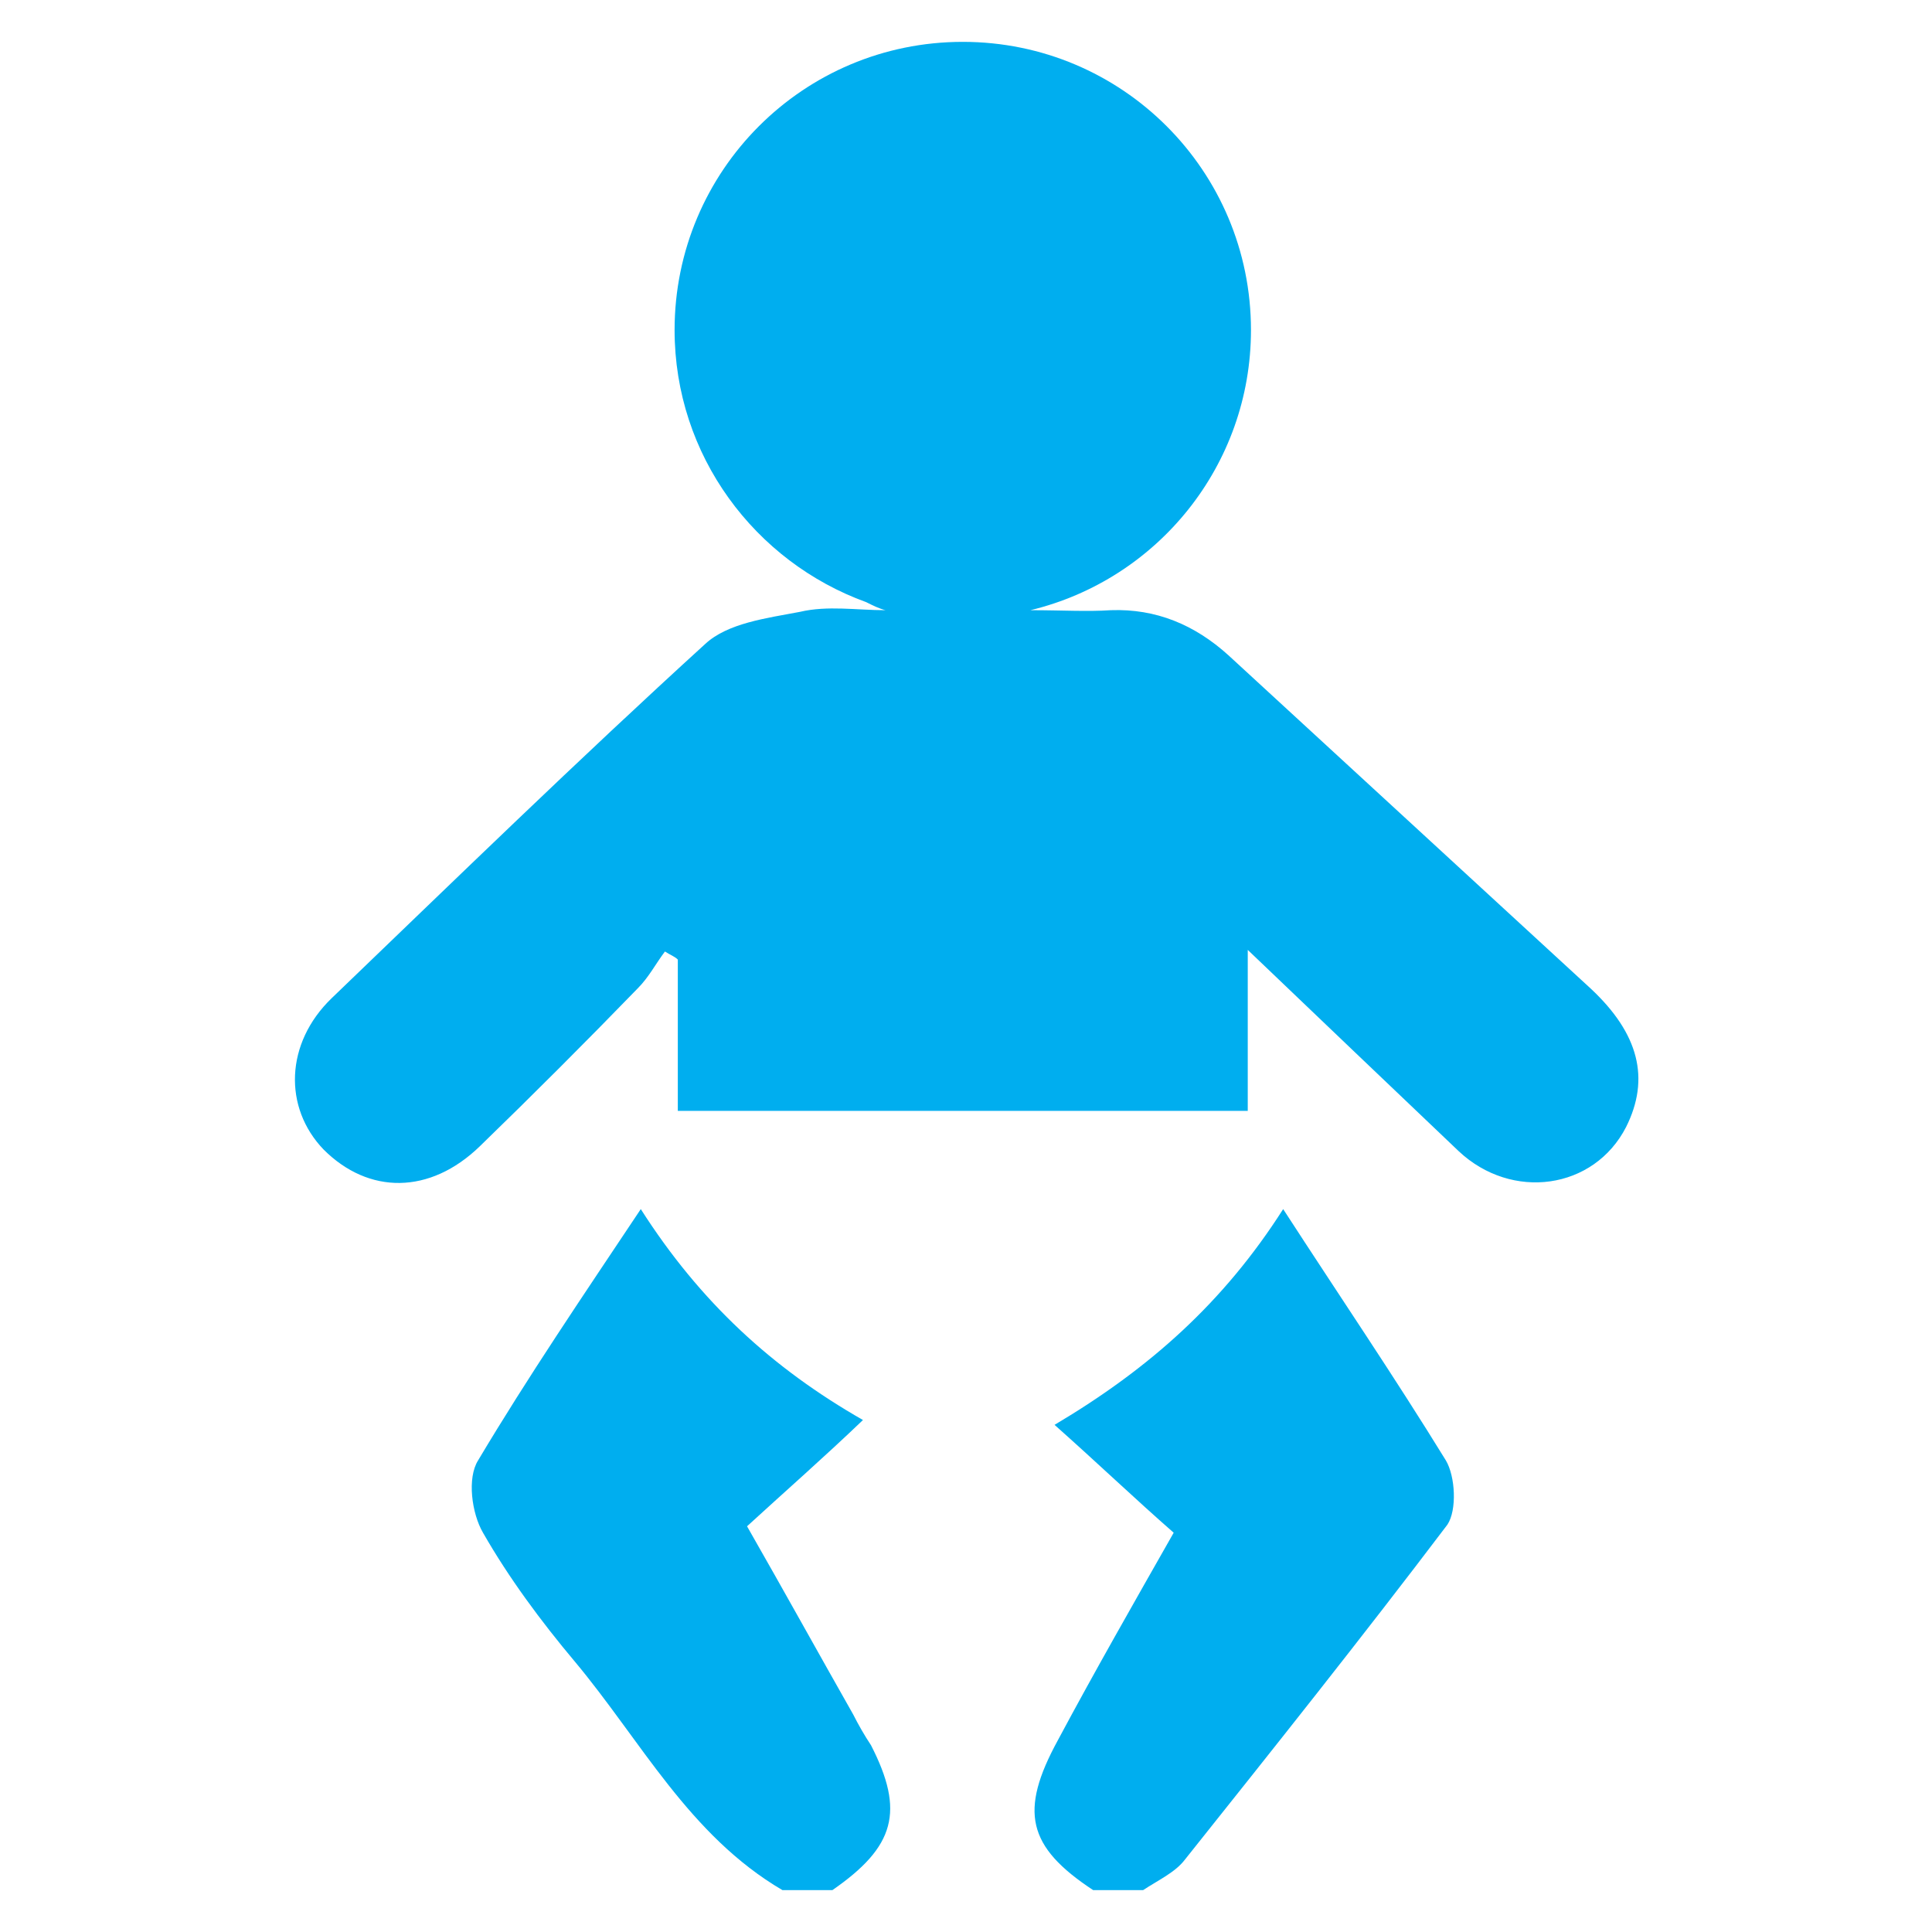 <?xml version="1.0" encoding="UTF-8"?>
<!-- Generator: Adobe Illustrator 27.9.0, SVG Export Plug-In . SVG Version: 6.00 Build 0)  -->
<svg xmlns="http://www.w3.org/2000/svg" xmlns:xlink="http://www.w3.org/1999/xlink" version="1.1" id="Layer_1" x="0px" y="0px" viewBox="0 0 120 120" style="enable-background:new 0 0 120 120;" xml:space="preserve">
<style type="text/css">
	.st0{fill:#00AEEF;}
	.st1{display:none;}
	.st2{display:inline;fill:#00AEEF;}
</style>
<g>
	<path class="st0" d="M53,106.5c-2.1-3.7-4.2-7.5-6.6-11.7c2.4-2.2,4.8-4.3,7.2-6.6C48,85,43.5,80.9,39.8,75.1   c-3.6,5.4-7,10.4-10.1,15.6C29,91.8,29.3,94,30,95.2c1.6,2.8,3.6,5.5,5.7,8c4.1,4.9,7.1,10.8,12.9,14.2c1,0,2.1,0,3.1,0   c3.9-2.7,4.5-4.9,2.4-9C53.7,107.8,53.3,107.1,53,106.5z"></path>
	<path class="st0" d="M79.7,75.1C76,80.9,71.4,85,65.5,88.5c2.7,2.4,5,4.6,7.4,6.7c-2.5,4.4-4.9,8.6-7.2,12.9   c-2.4,4.4-1.9,6.6,2.2,9.3c1,0,2.1,0,3.1,0c0.9-0.6,2-1.1,2.6-1.9c5.5-6.9,11-13.8,16.3-20.8c0.6-0.9,0.5-3-0.1-4   C86.6,85.5,83.2,80.5,79.7,75.1z"></path>
	<path class="st0" d="M98.8,61.4c-7.5-6.9-15-13.8-22.5-20.7c-2.1-1.9-4.5-2.9-7.3-2.8c-1.5,0.1-3,0-5,0c7.9-1.9,13.7-9,13.7-17.4   c0-9.9-8-17.9-17.9-17.9s-17.9,8-17.9,17.9c0,7.8,5,14.4,11.9,16.9c0.4,0.2,0.8,0.4,1.2,0.5c-1.8,0-3.6-0.3-5.3,0.1   c-2.1,0.4-4.5,0.7-5.9,2C35.9,47.2,28.3,54.6,20.6,62c-2.9,2.8-3,6.8-0.5,9.4c2.8,2.8,6.6,2.8,9.7-0.2c3.3-3.2,6.6-6.5,9.8-9.8   c0.7-0.7,1.1-1.5,1.7-2.3c0.3,0.2,0.6,0.3,0.8,0.5c0,3.1,0,6.3,0,9.4c11.9,0,23.5,0,35.4,0c0-3.3,0-6.4,0-10   c4.6,4.4,8.9,8.5,13.1,12.5c3.3,3.1,8.4,2.4,10.4-1.5C102.5,67,101.8,64.2,98.8,61.4z"></path>
</g>
<g class="st1">
	<path class="st2" d="M82.3,54c9.2,1.2,13,10.4,11,17.7c-1.4,5.2-5,7.7-10,8.4c-3,0.4-6.1,0.4-9.1,0.4c-19.9,0-39.8,0-59.7,0   C7.7,80.4,3,76.6,1.7,69.8c-1-5.2,0-10,2.8-14.4c2.1-3.4,5.1-5.7,9-6.7c2.8-0.7,5.6-0.5,8.4,0.3c0.2-1.1,0.4-2.3,0.7-3.3   c1.9-7.1,7.6-12.1,15-13c6.2-0.8,12.2,0.2,17.3,3.9c5.9,4.3,8.4,10.2,8,17.4c-0.1,1,0,1.7,1.1,2c1.2,0.2,1.9-0.1,2.2-1.3   c1.3-4.6,0.7-9-1.5-13.2c-0.2-0.3-0.4-0.7-0.6-1.1c4-1.9,7.7-1.4,11.4,0.6C80.6,43.7,82.4,47.1,82.3,54z"></path>
	<path class="st2" d="M107.5,41c11.2,1.4,14.6,15.1,8.8,22.7c-2.4,3.2-5.7,4.9-9.6,5.2c-2.9,0.2-5.9,0-9,0   c1.1-9.3-2.7-15.4-11.9-17.9c-0.1-1.1,0-2.4-0.2-3.6c-1.1-5.3-4.8-8.5-9.5-10.6c-4.3-1.9-8.8-2.2-13.3-0.5c-0.3,0.1-0.8,0-1-0.2   c-4.4-4.5-8.3-6.5-14.4-7.2c1.6-3.3,4-5.8,7.2-7.5c8.8-4.9,23.3-2.7,29.2,6.5c0.1,0.1,0.2,0.2,0.3,0.4c2.9-1.9,6.1-2.8,9.6-2.6   c6,0.3,11.7,4.5,13.1,9.9C107.4,37.4,107.4,39.1,107.5,41z"></path>
	<path class="st2" d="M47.1,104.2c-1.1,0-1.8-0.9-1.5-2.1c0.8-3.4,1.6-6.9,2.4-10.3c0.4-1.7,0.8-3.3,1.2-5c0.2-0.8,0.7-1.2,1.4-1.3   c1.2-0.1,2,0.9,1.7,2.1c-0.7,3-1.4,6.1-2.1,9.1c-0.5,2.1-1,4.1-1.5,6.2C48.5,103.8,48,104.3,47.1,104.2z"></path>
	<path class="st2" d="M58.2,104.2c-1.1,0-1.8-0.9-1.5-2.1c0.8-3.4,1.6-6.9,2.4-10.3c0.4-1.7,0.8-3.3,1.2-5c0.2-0.8,0.7-1.2,1.4-1.3   c1.2-0.1,2,0.9,1.7,2.1c-0.7,3-1.4,6.1-2.1,9.1c-0.5,2.1-1,4.1-1.5,6.2C59.5,103.8,59,104.3,58.2,104.2z"></path>
	<path class="st2" d="M40.4,85.5c1.1,0,1.8,0.9,1.6,2c-0.7,3.2-1.5,6.4-2.3,9.6c-0.4,1.9-0.9,3.8-1.4,5.7c-0.3,1.1-1,1.6-2,1.4   c-0.9-0.2-1.4-1.1-1.1-2.1c1.2-5,2.4-10,3.5-15C39.1,86,39.6,85.5,40.4,85.5z"></path>
</g>
<g class="st1">
	<path class="st2" d="M94.7,102.6c-0.4-1.7-0.7-3.5-1.1-5.1c-1.8-6.5-5.9-11-11.7-14.1c-1.7-0.9-3.5-1.8-5.3-2.6   c-5.3-2.5-8.5-6.5-9.7-12.3c-0.5-2.2-1.2-4.4-1.9-6.6c-0.8-2.6-2.3-4.8-4.3-6.6c-2.5-2.3-5-4.5-7.5-6.7c-0.2-0.2-0.5-0.3-0.9-0.6   c0,0.5-0.1,0.8-0.1,1.1c0,1.9-0.1,3.7-0.1,5.6c0,0.7-0.3,1-0.9,1.2c-1,0.3-2,0.7-2.9,1.1c-1.2,0.6-2.2,1.4-2.9,2.6   c-1.2,2-2.8,3.6-5.3,3.8c-0.2,0-0.5,0.5-0.5,0.9c-0.2,2.5,0.7,4.6,2.7,6.1c0.7,0.5,1.5,1,2.3,1.3c4.1,1.4,5.6,4.6,5.1,8.9   c-0.3,2.5-0.8,5-1.2,7.4c-0.7,4.9,0.2,9.4,2.7,13.6c2.1,3.5,1.3,6.6-2.2,8.9c-0.6,0.4-1.2,0.6-1.8,1c-0.9,0.5-1.5,1.1-1.9,2.1   c-0.3,0.8-0.4,1.6,0.5,2.3c-0.4,0-0.6,0.1-0.8,0.1c-8.7,0-17.4,0-26.1,0c-1.9,0-3.4-1-3.6-2.5c-0.1-0.7,0-1.6,0.2-2.3   c1.3-4.5,5.3-7.7,10-8.2c0.9-0.1,1.4-0.5,1.8-1.3c3.6-8.3,7.3-16.5,10.9-24.7c0.4-0.8,0.4-1.6,0.1-2.4c-2.9-8.5-5.7-17-8.6-25.5   c-0.4-1.3-0.7-1.5-2.1-1.5c-3.8-0.2-7.7-0.3-11.5-0.7c-6.3-0.7-9.8-3.9-11.4-10C4,34.4,3.8,32,3.9,29.6c0-0.7,0.3-0.9,0.9-1   c4.4-0.6,8.8-1.3,13.1-2c1.1-0.2,1.9-0.6,2.6-1.4c1-1.2,2-2.4,3.1-3.5c0.6-0.6,1.4-1.1,2.2-1.4c2.8-0.9,5.6-1.6,8.4-2.4   c1.1-0.3,1.8-0.8,2.2-1.9c1.5-3.4,3.2-6.8,4.8-10.2c0.1-0.2,0.2-0.5,0.4-0.7c0.3-0.6,0.8-1.1,1.6-1.1c0.8,0,1.3,0.5,1.6,1.2   c1.1,2.2,2.1,4.5,3.1,6.8c2.7,5.9,5.4,11.8,8,17.7c2.5,5.8,6.5,10.5,11.3,14.4c4.1,3.3,8.3,6.5,12.2,10.1   C84.3,59.2,89,64.4,94,69.5c0.4,0.5,0.6,1,0.4,1.6c-1,4.1-0.3,8.1,1,12c1.2,3.8,2.4,7.6,3.5,11.5c0.3,0.9,0.4,1.9,0.5,2.9   C99.5,100.5,97.7,102.3,94.7,102.6z"></path>
	<path class="st2" d="M86.6,115.5c0.5-0.2,1.3-0.4,2.1-0.6c2.5-0.9,4.4-2.4,5.6-4.9c0.2-0.4,0.7-0.8,1.2-1c1.1-0.4,2.2-0.7,3.3-1.1   c4.2-1.5,6.7-5,6.9-9.5c0.1-3-0.6-5.8-1.5-8.6c-1.2-3.8-2.4-7.6-3.5-11.4c-0.3-1-0.4-2.1-0.5-3.2c-0.1-1.1,0.5-2.1,1.2-2.9   c0.2-0.2,0.5-0.3,0.7-0.3c0.6,0,1.1,0.1,1.7,0.3c1.6,0.3,2.9-0.3,3.4-1.7c0.6-1.4,0.1-3-1.3-3.8c-0.4-0.2-0.8-0.5-1.2-0.6   c-0.8-0.2-1-0.7-0.9-1.5c0.5-3.9,0-7.7-0.8-11.5c-0.1-0.4-0.2-0.8-0.2-1.2c0-1.3,0.8-1.9,1.9-1.4c0.9,0.4,1.8,0.9,2.4,1.6   c4.1,4.7,7.2,9.9,8.2,16.2c0.6,3.9-0.2,7.7-1.8,11.3c-1.1,2.5-2.6,4.7-4.4,6.8c-1.2,1.4-1.2,1.4-0.3,3c3.8,6.5,2.9,16-2.2,21.5   c-2.7,2.9-5.9,4.6-10,4.6C93.2,115.5,89.7,115.5,86.6,115.5z"></path>
	<path class="st2" d="M67.8,110.9c-1.9,0.1-3.6,0.2-5.4,0.3c-1.5,0.1-2.7,0.7-3.3,2.2c-0.5,1.3-0.3,1.8,1,2.2   c0.2,0.1,0.4,0.1,0.7,0.2c-2,0-3.8,0-5.7,0c0.4-0.5,1-1,1.2-1.5c0.6-1.5,1.1-3.1,1.5-4.7c0.9-3.4,1.6-6.8,2.4-10.2   c1.4-5.7,6-8.5,11.8-7.2c1.3,0.3,2.6,0.7,3.9,1.2c-0.8-0.1-1.5-0.3-2.3-0.3c-1.7,0-3.4-0.2-5.1,0.1c-5,0.9-8.5,6.4-7.2,11.4   c0.4,1.6,1.3,2.9,2.7,3.8C65.3,109.3,66.5,110.1,67.8,110.9z"></path>
</g>
<g class="st1">
	<path class="st2" d="M16.5,68.3c-3.1,0-6,0-9.1,0c0,0.5,0,0.9,0,1.3c0,5.9,0,11.9,0,17.8c0,1.8-1.1,3.1-2.7,3.2   c-1.9,0.1-3.2-1.1-3.2-3c0-4,0-7.9,0-11.9c0-10.6,0-21.2,0-31.8c0-2.1,1-3.3,2.7-3.4c1.9-0.1,3.2,1.2,3.2,3.2c0,5.5,0,11,0,16.4   c0,0.7,0,1.4,0,2.1c3.1,0,6,0,9.1,0c0-0.5,0-1,0-1.4c0-5.6,0-11.1,0-16.7c0-1.6,0.3-1.9,1.9-1.9c3.9,0,7.8,0,12,0c0-0.7,0-1.4,0-2   c0-1.9,0-3.8,0-5.8c0-1.1,0.5-1.6,1.6-1.6c3.2,0,6.5,0,9.7,0c0.4,0,0.9,0,1.4,0c0-2.7,0-5.3,0-8.1c-0.3,0-0.7,0-1.1,0   c-3.4,0-6.9,0-10.3,0c-3.3,0-5.4-3-4.4-5.9c0.7-1.9,2.3-2.9,4.5-2.9c8.2,0,16.4,0,24.7,0c5,0,10.1,0,15.1,0c2.8,0,4.8,1.8,4.8,4.3   c0,2.7-1.9,4.5-4.9,4.5c-3.6,0-7.1,0-10.8,0c0,2.7,0,5.3,0,8.2c0.4,0,0.9,0,1.3,0c3.9,0,7.8,0,11.7,0c1.5,0,1.8,0.3,1.8,1.8   c0,2.5,0,4.9,0,7.6c0.5,0,0.9,0,1.4,0c4.4,0,8.8,0,13.1,0c1.5,0,1.8,0.3,1.8,1.8c0,3.4,0,6.9,0,10.3c3,0,5.8,0,8.9,0   c0-0.4,0-0.8,0-1.1c0-2.3,0-4.6,0-6.9c0-1.1,0.4-1.6,1.5-1.6c2.8,0,5.6,0,8.3,0c0.9,0,1.4,0.5,1.8,1.2c2.3,4.4,3.6,9.2,4.3,14.1   c1.6,11.7-0.4,23-4.5,34c-0.3,0.8-0.7,1.1-1.5,1.1c-2.8,0-5.6,0-8.3,0c-1.2,0-1.6-0.5-1.6-1.6c0-2.9,0-5.9,0-8.9   c-2.9,0-5.8,0-8.9,0c0,0.4,0,0.9,0,1.3c0,4.7,0,9.5,0,14.2c0,1.5-0.3,1.8-1.8,1.8c-10.5,0-21,0-31.5,0c-0.7,0-1.5-0.4-1.9-1   c-3.2-3.7-6.3-7.6-9.3-11.4c-0.5-0.7-1.1-0.9-2-0.9c-8.8,0-17.7,0-26.5,0c-2,0-2.2-0.2-2.2-2.1c0-5.7,0-11.4,0-17.1   C16.5,69.2,16.5,68.8,16.5,68.3z M49.2,24.8c0,2.7,0,5.3,0,8c1.9,0,3.6,0,5.4,0c0-2.7,0-5.3,0-8C52.8,24.8,51,24.8,49.2,24.8z"></path>
</g>
<g class="st1">
	<path class="st2" d="M55.2,26.9c6.6,6.6,13,13.1,19.6,19.7c-2.1,1.6-4,3.4-7,2.7c-0.3-0.1-0.8,0.3-1.1,0.6   C59,57.6,51.3,65.3,43.6,73c-1.3,1.3-2.5,2.5-3.8,3.8c-4.7,4.7-10.2,6.4-16.7,5c-3.3-0.7-6.7-1.4-10-2c-0.7,1.1-0.5,2.2-0.2,3.3   c1.3,4.6,1.1,5.6-2.9,8.3c-2.5,1.7-4.3,3.8-4.6,6.9c-0.1,1.6,0.4,3.2,0.8,4.9c0.1,0.6,0.6,1.2,0.8,1.9c0.3,0.9,0,1.6-0.8,2   c-0.8,0.4-1.7,0.3-2.2-0.6c-3.2-5.8-3.1-11.9,2.6-16.8c0.8-0.7,1.7-1.3,2.6-1.9c0.9-0.7,1.3-1.6,0.7-2.8c-1.1-2.6-0.8-5.1,0.5-7.7   c1.1-2.1,2.6-3.6,4.2-5.2C26.9,59.9,39,47.7,51.2,35.6c0.7-0.7,1.1-1.4,1.2-2.5C52.6,30.8,53.5,28.8,55.2,26.9z M38.3,59.4   c-2.1,0-3.8,1.8-3.8,3.9c0,2.2,1.8,3.9,4,3.9c2.1,0,3.8-1.7,3.8-3.9C42.3,61.1,40.6,59.4,38.3,59.4z"></path>
	<path class="st2" d="M87.7,35.3c-1,1.1-2,2-3,3.1c-0.6,0.7-1,0.6-1.7-0.1c-0.9-0.8-1.9-1.5-3-1.9c-1.5-0.5-1.4-0.4-1-2   c0.5-2.2,1.7-3.8,3.3-5.3c3-2.8,5.8-5.8,8.7-8.6c0.3-0.3,0.6-0.5,1-0.9c0.3,0.4,0.6,0.7,0.9,1c-1.2,1.7-0.7,4.9,1.1,6.4   c1.2,1,1.2,1.1,0.1,2.2c-0.7,0.7-1.4,1.3-2.1,2c1,1.2,2,2.2,3.5,2.5c1.4,0.2,2.8,0.7,4.2,1.1c0.7,0.2,1.1,0,1.5-0.4   c3.1-3.2,6.3-6.3,9.4-9.5c0.8-0.9,1.6-1,2.6-0.4c2.4,1.3,4.2,3.2,5.5,5.6c0.4,0.8,0.3,1.5-0.4,2.2c-9.8,9.8-19.6,19.6-29.4,29.4   c-0.7,0.7-1.3,0.8-2.1,0.4c-2.5-1.3-4.5-3.3-5.8-5.8c-0.5-0.9-0.3-1.5,0.4-2.2c3.1-3.1,6.2-6.2,9.4-9.3c0.6-0.6,0.8-1.1,0.5-2   c-0.4-1.3-0.8-2.6-1-3.9C89.9,37.4,89,36.3,87.7,35.3z"></path>
	<path class="st2" d="M68,18c3.6,1,7.4-0.2,11.1-2c2.1-1,4.4-1.8,6.5-2.9c1.2-0.6,2.2-0.5,3,0.6c0.4,0.5,1,1,1.4,1.4   c1,1,1,1.7,0,2.7c-3.7,3.7-7.4,7.3-11,11c-0.7,0.8-1.3,1.8-1.7,2.8c-0.5,1.2-0.9,2.5-1.3,3.8c-0.1,0.4,0,1.1,0.3,1.4   c0.9,1,1.9,1.8,2.8,2.8c1,1.1,1,1.6,0,2.6c-0.5,0.5-0.9,1-1.4,1.4c-0.9,0.9-1.6,0.9-2.5,0c-2.1-2-4.1-4.1-6.1-6.1   c-3.8-3.8-7.7-7.7-11.5-11.5c-1.6-1.6-1.4-2.8,0.4-4c1.5-1,3-1.9,4.5-2.9C64,18.2,65.6,17.8,68,18z M70.6,31.4   c1.9,0,3.5-1.5,3.5-3.5c0-1.9-1.6-3.5-3.5-3.5c-1.9,0-3.5,1.6-3.4,3.5C67.1,29.9,68.6,31.4,70.6,31.4z"></path>
	<path class="st2" d="M101.1,53.4c2.9-2.9,5.8-5.8,8.7-8.7c0.5,2,1.1,4,1.7,6.1c0,0.2,0,0.4-0.1,0.5c-0.1,0.1-0.2,0.2-0.3,0.3   c-1.2,1.1-2.1,2.8-3.5,3.2c-1.3,0.4-3-0.6-4.5-1C102.4,53.8,101.7,53.6,101.1,53.4z"></path>
</g>
<g class="st1">
	<path class="st2" d="M65.7,109c0-2,0.1-4.1,0-6.1c-0.3-7.1-2.1-13.8-4.8-20.3c-2.4-5.9-5.1-11.7-7.6-17.5   c-2.2-5.2-3.9-10.5-4.5-16.2c-1.4-13.8,1.2-26.6,9.8-37.7c2-2.5,4.4-4.6,7.2-6.4c-1.3,2.2-2.5,4.1-3.7,6.2   C58.2,17.4,57.2,24.5,58,32c0.8,7.2,3.4,13.8,6.4,20.2c3.4,7.4,6.3,15,7.8,23.1c1.2,6.8,0.8,13.6-1.3,20.1c-1.3,4.4-3,8.6-4.6,12.9   c-0.1,0.2-0.2,0.5-0.4,0.7C65.9,109,65.8,109,65.7,109z"></path>
	<path class="st2" d="M96.6,109.2c-0.2-2.4-0.2-4.8-0.5-7.2c-0.6-5.3-2.3-10.2-4.6-14.9C88.9,82,86.1,77.1,83.6,72   c-3.3-6.6-5.1-13.6-4.5-21c1-11.3,5.5-20.7,15-27.3c0.3-0.2,0.7-0.4,1-0.6c0.3-0.2,0.7-0.4,1.1-0.5c-0.8,1-1.5,2-2.3,3.1   c-2.5,3.4-4.5,6.9-5.2,11.1c-1,5.8-0.1,11.5,2.3,16.8c2,4.5,4.4,8.9,6.7,13.3c2.7,5.4,4.7,11,5.6,16.9c0.7,4.8,0,9.6-1.7,14.1   c-1.4,3.6-3,7.1-4.6,10.7C96.9,108.9,96.7,109,96.6,109.2z"></path>
	<path class="st2" d="M35.2,109.2c0.3-6.4-0.9-12.6-3.4-18.5c-1.6-3.7-3.4-7.2-5.3-10.7c-2.5-4.8-5.4-9.5-6.9-14.8   c-4-13.9-1.5-26.4,8.2-37.2c2.1-2.4,5.1-4.5,7.3-5.4C34,24,33,25.4,31.9,26.8C27.3,33,26.2,40,27.8,47.4c1,5,3.2,9.5,5.7,13.9   c2.9,5.3,5.6,10.7,7.3,16.5c2.1,7,1.9,13.9-0.7,20.7c-1.4,3.6-3,7.2-4.5,10.7C35.5,109.3,35.4,109.2,35.2,109.2z"></path>
</g>
<g class="st1">
	<path class="st2" d="M48.8,87.1c-12.4,0-24.8,0-37.1,0c-5.9,0-10-4.2-10-10c0-15.2,10.2-29.2,24.8-33.8   C48.3,36.3,70.1,29.5,92,22.7c4.7-1.5,9.4-1.8,14.1-0.1c7.5,2.8,12.3,10.6,11.2,18.5c-0.3,2.4-0.9,4.8-1.7,7.1   c-2.6,7.6-5.3,15.2-8,22.8c-3.6,10.1-12,16-22.7,16c-6,0-12.1,0-18.1,0C60.8,87.1,54.8,87.1,48.8,87.1   C48.8,87.1,48.8,87.1,48.8,87.1z M48.8,83.3c12.1,0,24.1,0,36.2,0c9,0,16-5,18.9-13.5c1.9-5.4,3.9-10.8,5.7-16.2   c1.4-4.2,3.3-8.2,3.9-12.6c0.9-6.5-3-12.8-9.2-14.8c-3.8-1.2-7.5-0.8-11.2,0.4c-21.5,6.7-43,13.4-64.6,20.2   c-13.6,4.3-22.8,16.2-23,30.1c-0.1,4.2,2.3,6.6,6.5,6.6C24.3,83.3,36.5,83.3,48.8,83.3z"></path>
	<path class="st2" d="M76.9,79.4c-11.7,0-21.2-9.6-21.2-21.3c0-11.7,9.6-21.2,21.3-21.2c11.7,0,21.2,9.6,21.2,21.3   C98.1,69.9,88.5,79.4,76.9,79.4z M94.2,58.2c0-9.5-7.7-17.4-17.2-17.4c-9.6,0-17.5,7.7-17.5,17.3c0,9.5,7.7,17.4,17.2,17.4   C86.3,75.6,94.2,67.8,94.2,58.2z"></path>
	<path class="st2" d="M51.8,64c0,8.5-7,15.4-15.6,15.4c-8.4,0-15.3-7.1-15.3-15.6c0-8.5,7-15.3,15.5-15.3   C44.9,48.6,51.8,55.6,51.8,64z M36.4,52.4c-6.4,0-11.6,5.2-11.6,11.5c0,6.4,5.1,11.6,11.5,11.6c6.3,0,11.6-5.2,11.6-11.4   C48,57.6,42.8,52.4,36.4,52.4z"></path>
	<path class="st2" d="M76.8,69.7c-6.4,0-11.5-5.2-11.5-11.6c0-6.4,5.2-11.5,11.6-11.5c6.4,0,11.5,5.2,11.5,11.6   C88.4,64.6,83.2,69.8,76.8,69.7z M69.2,58.1c0,4.3,3.4,7.8,7.7,7.8c4.2,0,7.7-3.4,7.7-7.6c0-4.3-3.4-7.8-7.6-7.8   C72.7,50.4,69.2,53.9,69.2,58.1z"></path>
	<path class="st2" d="M44.1,64c0,4.3-3.5,7.7-7.8,7.6c-4.3,0-7.6-3.5-7.6-7.9c0-4.2,3.6-7.6,7.8-7.6C40.7,56.3,44.1,59.8,44.1,64z    M32.5,63.9c0,2.1,1.6,3.9,3.7,3.9c2.1,0.1,4-1.6,4-3.8c0-2.1-1.6-3.9-3.7-3.9C34.3,60,32.5,61.7,32.5,63.9z"></path>
</g>
<g class="st1">
	<path class="st2" d="M115.5,32.3c-0.1,0.2-0.2,0.4-0.3,0.6c-1,2.3-2.6,4.1-4.9,5.2c-0.5,0.3-0.6,0.5-0.5,1.1   c1.1,5.6-2.1,10.4-7.6,11.5c-5.3,1.1-10.7-3.1-11.1-8.5c-0.1-1.3,0.1-2.6,0.3-3.8c0.1-0.6,0.1-1-0.5-1.3c-3-2.1-6.1-4.3-9.1-6.4   c-1.4-1-2.7-1.9-4.1-2.9c-0.9-0.6-1.1-1.4-0.6-2.1c0.5-0.7,1.4-0.8,2.3-0.2c4.3,3,8.7,6,13,9c0.6,0.4,1.1,0.6,1.6-0.1   c0.7-0.8,1.4-0.9,2-0.4c0.7,0.6,0.7,1.3,0,2.2c-1.7,2.1-2.5,4.4-1.7,7c1,3.2,4.1,5.1,7.3,4.5c3.4-0.6,5.9-3.5,5.7-6.7   c-0.1-1.1-0.4-2.2-0.6-3.2c-0.2-1.1,0-1.4,1-1.9c1.2-0.7,2.5-1.4,3.5-2.3c2.6-2.7,2.5-5.8-0.1-8.5c-0.6-0.6-1.3-1.1-2-1.6   c-0.7-0.5-0.8-1-0.5-1.8c0.5-1,1-2.1,1.5-3.2c1.6-3.6-1.2-8-5.2-8.6c-3.2-0.5-5.7,0.9-7,3.8c-0.8,1.8-0.6,3.6,0.4,5.3   c0.5,0.9,0.3,1.6-0.3,2c-0.7,0.4-1.5,0.2-2.1-0.6c-0.1-0.2-0.2-0.3-0.3-0.5c-0.2-0.3-0.4-0.7-0.4-1c-0.2-0.7-0.5-0.8-1.2-0.7   c-4.2,1.1-8.4,2.1-12.7,3.1c-0.3,0.1-0.6,0.1-0.8,0.2c-0.9,0.2-1.6-0.2-1.8-0.9c-0.2-0.7,0.3-1.5,1.1-1.8c1.1-0.3,2.3-0.6,3.4-0.8   c3.4-0.8,6.9-1.7,10.3-2.4c0.8-0.2,1.2-0.5,1.4-1.4c1.1-4.5,4.6-7.1,9.2-7.1c4.2,0,8,2.9,9,7c0.6,2.3,0.3,4.6-0.7,6.7   c-0.3,0.7-0.1,1,0.3,1.5c1,1.3,1.9,2.7,2.8,4.1C115.5,28.3,115.5,30.3,115.5,32.3z"></path>
	<path class="st2" d="M4.9,97.5c0.6-6.2,2.1-12.1,4.2-18c2.9-8.3,6.5-16.3,11.4-23.7c2.2-3.4,5-6.4,7.2-9.8c3-4.4,5.8-9,8.7-13.5   c1.1-1.8,2.6-2.5,4.6-1.7c2.5,1,5,2,7.4,3c1.8,0.8,2.5,2.1,2.1,4C49.4,43.7,49.9,49.4,52,55c2.8,7.5,2.9,15.1,0.6,22.7   C50,86.2,47,94.4,42.3,102c-1.8,2.9-3.8,5.6-5.8,8.3c-1.5,2-4,2.6-6.5,1.6c-5.6-2.2-11.2-4.5-16.7-6.8c-1.7-0.7-3.4-1.4-5.1-2.1   C5.9,102,4.7,100,4.9,97.5z M40.8,67.6c1.8,0,3.5,0,5.3,0c1.8,0,2.5,0.9,2.1,2.6C46.4,78,44.1,85.7,40.7,93   c-1.8,3.8-3.8,7.5-6.7,10.7c-1.1,1.2-2.6,1.6-4.1,1c-1.2-0.5-2.3-1-3.5-1.5c-4.3-1.8-8.5-3.6-12.8-5.5c-1.9-0.8-2.6-2-2.3-4.1   c0.1-0.7,0.2-1.3,0.3-2c1.8-7.7,4.9-15,8.3-22.2c0.6-1.3,1.8-1.9,3.2-1.9c4.5,0,8.9,0,13.4,0c0.4,0,0.8,0,1.2,0   c0-0.3,0.1-0.4,0.1-0.4c0-0.2,0-0.4,0-0.6c-0.9-10.5,0.3-20.7,3.3-30.7c0.2-0.5,0.4-0.9-0.4-1.3c-0.7-0.3-1-0.2-1.4,0.5   c-2.3,3.7-4.5,7.4-6.9,10.9c-2.3,3.3-5,6.4-7.3,9.8c-6.3,9-10.7,18.9-13.8,29.4c-1.1,3.8-1.8,7.8-2.6,11.7c-0.3,1.6,0,2.2,1.1,2.7   c7.3,3,14.6,5.9,21.9,8.9c0.9,0.3,1.5,0.2,2.1-0.6c1.8-2.5,3.6-4.9,5.2-7.5c4.5-7.1,7.3-14.9,9.9-22.8c2.4-7.5,2.1-14.8-0.7-22.1   c-0.8-2.2-1.4-4.5-1.8-6.8c-0.6-3.5-0.3-7.1,0.3-10.6c0-0.3-0.1-0.8-0.3-0.9c-0.7-0.4-1.5-0.6-2.3-1C41,46.4,39.7,56.8,40.8,67.6z"></path>
	<path class="st2" d="M60.6,22.1c-2.8,0-5.1,0.8-6.8,2.9c-0.2,0.2-0.1,0.6-0.1,0.9c0,0.6,0.2,1.2,0,1.7c-0.4,1.3-1,2.6-1.6,3.9   c-0.5,1.1-1.3,1.4-2.4,1c-3-1.2-5.9-2.4-8.8-3.6c-1.1-0.5-1.4-1.3-1-2.4c0.5-1.3,1-2.6,1.6-3.8c0.1-0.3,0.2-0.6,0.4-0.7   c0.4-0.4,1.1-0.8,0.9-1.5c-0.2-0.9-0.3-2-0.8-2.7c-1-1.3-2.2-2.5-3.4-3.6c-1.5-1.5-1.5-2.7,0-4.2c2.1-2,4.6-2.5,7.4-2.7   c5.7-0.3,11,1.4,16.1,3.9c2.3,1.2,4.5,2.6,6.7,3.9c0.8,0.5,1,0.9,0.6,1.8c-0.9,2.1-1.8,4.2-2.6,6.4c-1.1,2.9-1.2,5.6,0.6,8.3   c0.9,1.4,1.1,3,1.3,4.6c0.1,1.4,0.5,2.8,0.7,4.2c0.1,0.4,0,0.9-0.3,1.1c-0.2,0.1-0.7,0-1.1-0.2c-0.3-0.1-0.5-0.4-0.7-0.6   c-3.7-4.6-6.5-9.6-6.6-15.7c0-0.4,0-0.9,0-1.3C60.6,23,60.6,22.6,60.6,22.1z"></path>
	<path class="st2" d="M71.5,66.1c0-5.1,4-9.1,9.2-9c4.8,0.1,8.9,4.2,8.8,9.1c-0.1,5-4.1,9-9.1,9C75.5,75.1,71.4,71,71.5,66.1z    M86.6,66.1c0-3.4-2.8-6.2-6.1-6.2c-3.3,0-6.2,2.8-6.2,6.1c0,3.3,2.8,6.1,6.1,6.1C83.8,72.2,86.6,69.4,86.6,66.1z"></path>
	<path class="st2" d="M105.7,59.5c0,3.3-2.6,5.8-5.8,5.8c-3.2,0-5.7-2.6-5.7-5.8c0-3.2,2.6-5.7,5.8-5.7   C103.1,53.8,105.7,56.3,105.7,59.5z M97.2,59.5c0,1.6,1.3,2.8,2.8,2.8c1.6,0,2.8-1.3,2.8-2.9c0-1.5-1.3-2.8-2.8-2.8   C98.4,56.7,97.2,58,97.2,59.5z"></path>
	<path class="st2" d="M82.4,22.5c1.7,0.4,3.4,0.8,5.2,1.1c2.9,0.6,5.8,1.3,8.7,1.9c1,0.2,1.5,0.8,1.3,1.6c-0.2,0.8-0.9,1.3-1.9,1.1   c-4.6-1-9.2-2-13.8-3.1c-0.9-0.2-1.2-0.8-1-1.6C81,22.7,81.6,22.5,82.4,22.5z"></path>
	<path class="st2" d="M68.4,23.8c1-2.4,1.9-4.7,3-7.1c1.3,1.4,2.4,2.6,3.5,3.9c0.1,0.1,0.1,0.3,0.1,0.5c0,0.1-0.1,0.2-0.1,0.3   c-0.9,2.4-0.9,2.4-3.4,2.4C70.5,23.8,69.5,23.8,68.4,23.8z"></path>
</g>
</svg>
